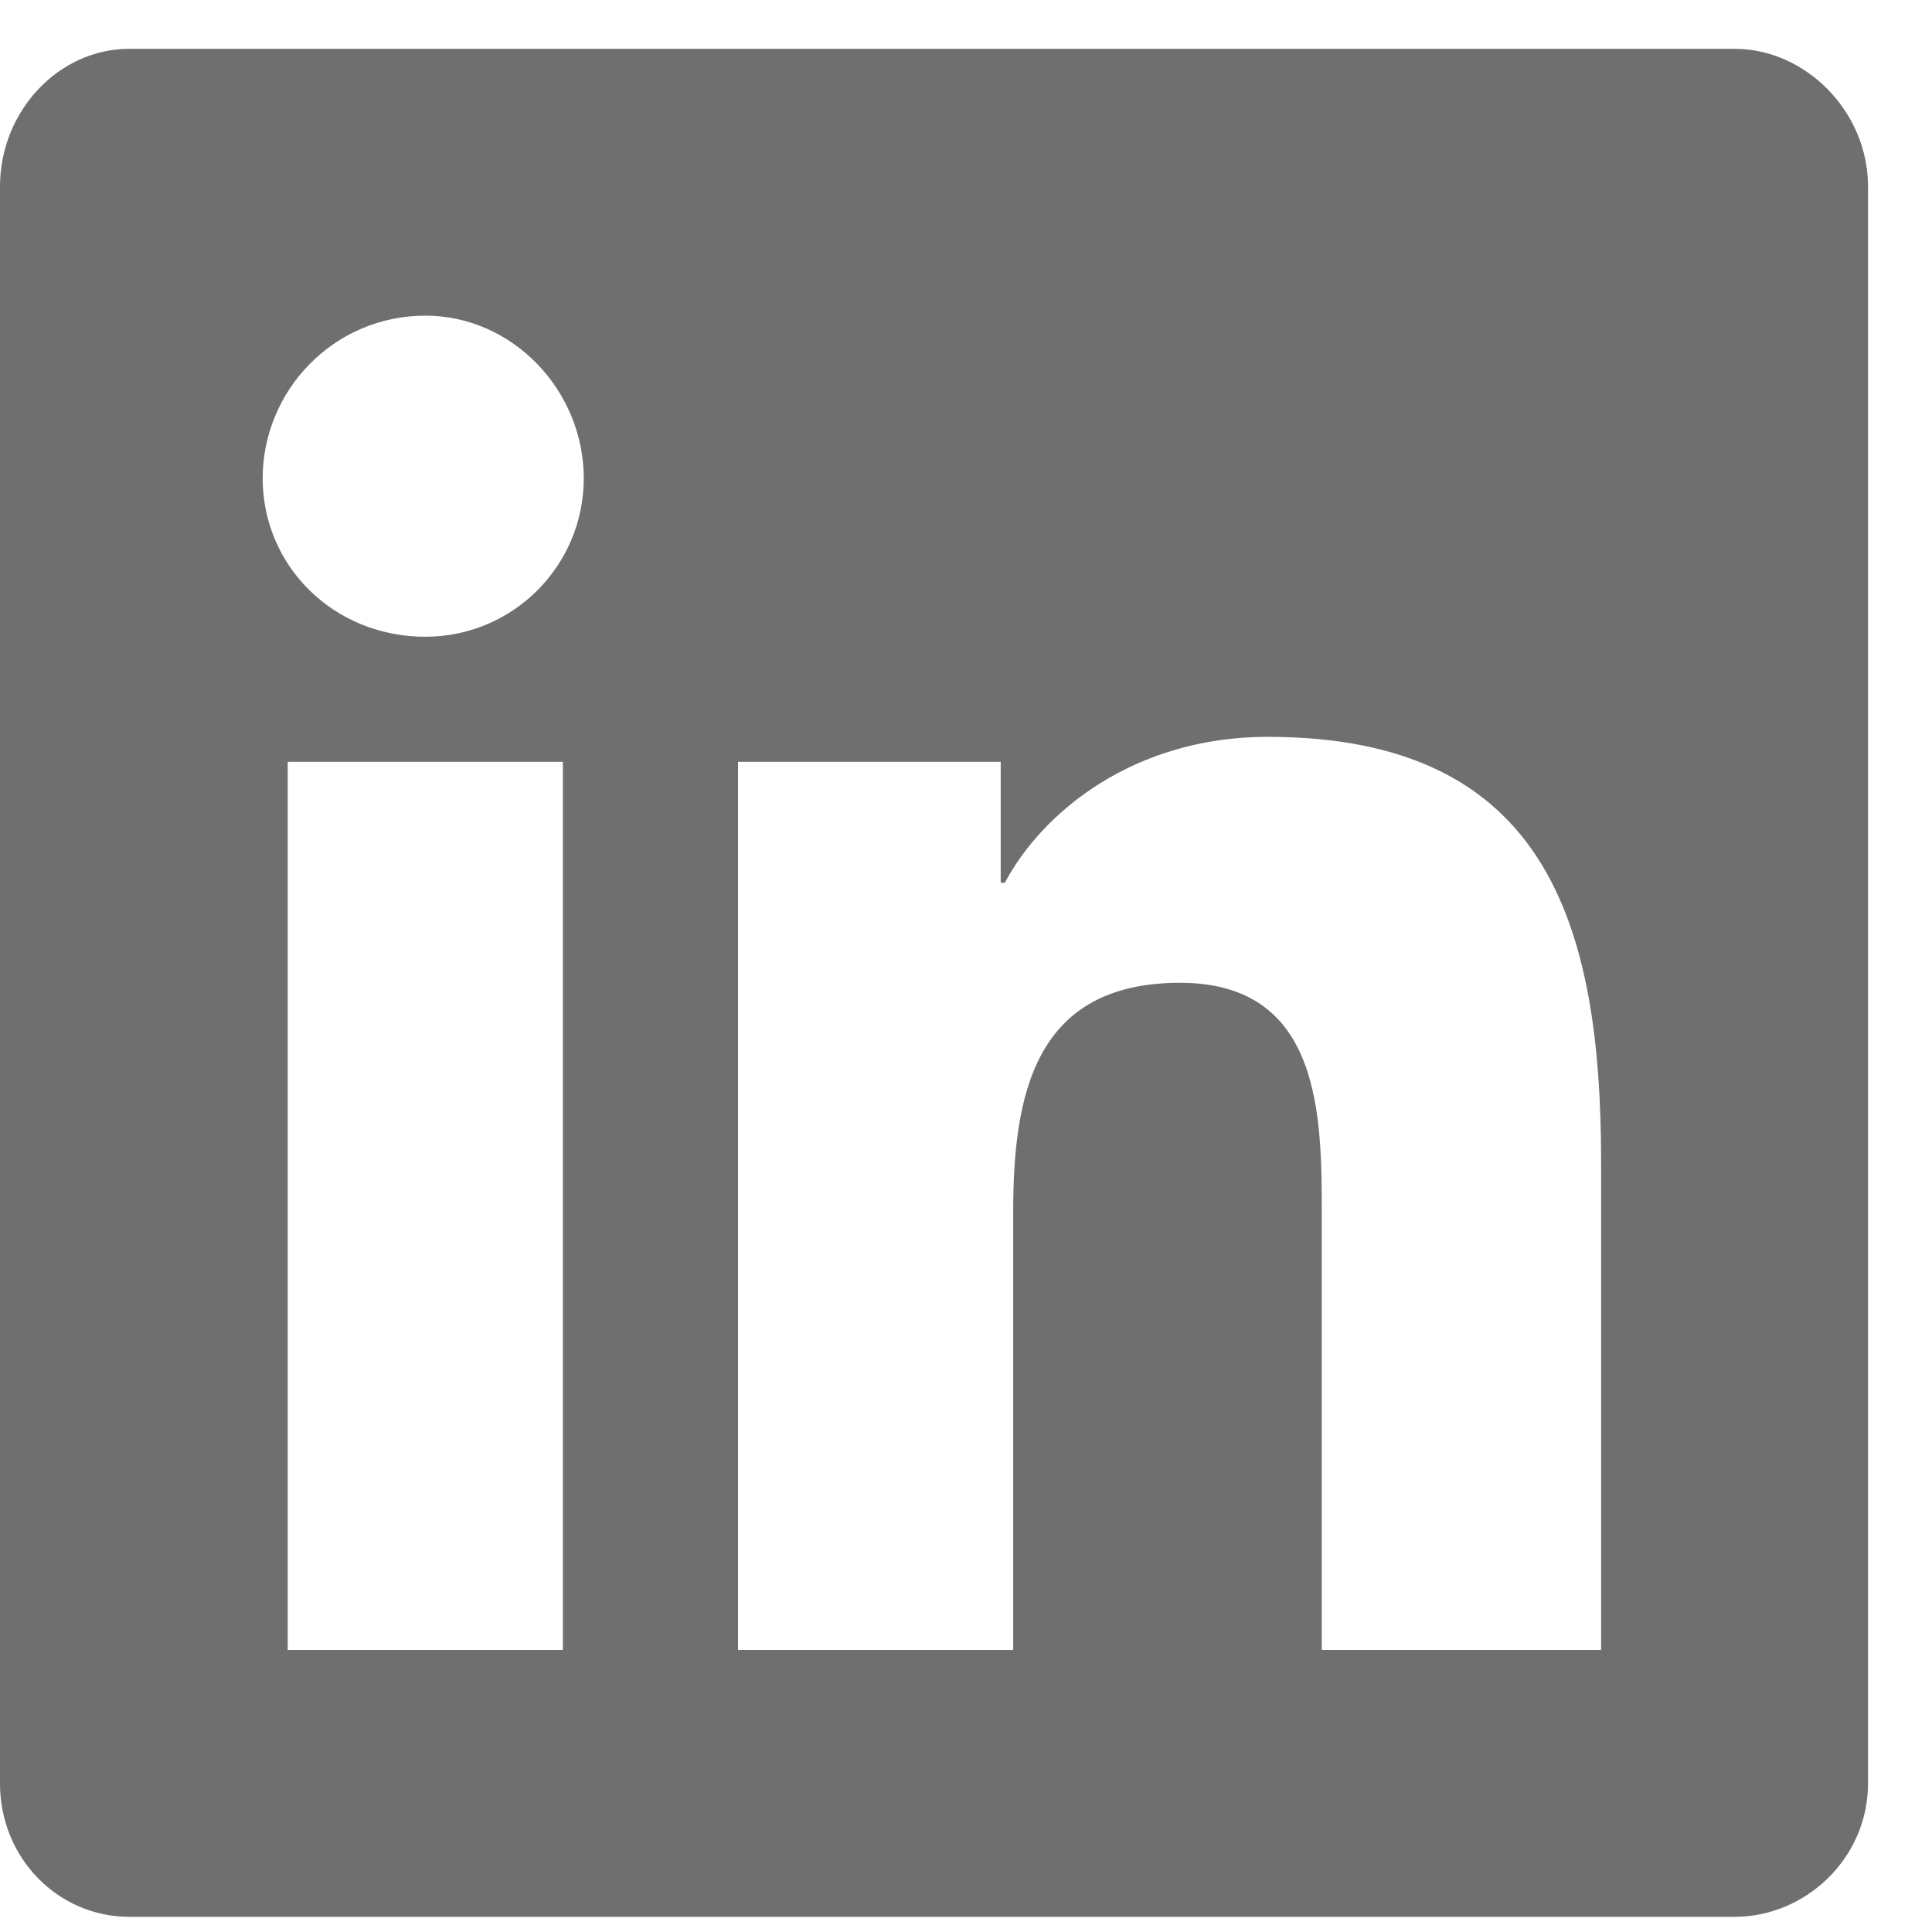 <svg width="26" height="26" viewBox="0 0 26 26" fill="none" xmlns="http://www.w3.org/2000/svg">
<path d="M23.343 0.657H1.74C0.786 0.657 0 1.499 0 2.509V24C0 25.01 0.786 25.796 1.74 25.796H23.343C24.297 25.796 25.139 25.01 25.139 24V2.509C25.139 1.499 24.297 0.657 23.343 0.657ZM7.575 22.204H3.872V10.252H7.575V22.204ZM5.724 8.569C4.489 8.569 3.535 7.615 3.535 6.437C3.535 5.258 4.489 4.248 5.724 4.248C6.902 4.248 7.856 5.258 7.856 6.437C7.856 7.615 6.902 8.569 5.724 8.569ZM21.547 22.204H17.788V16.369C17.788 15.022 17.788 13.226 15.88 13.226C13.916 13.226 13.635 14.741 13.635 16.313V22.204H9.932V10.252H13.467V11.88H13.523C14.028 10.926 15.263 9.916 17.058 9.916C20.818 9.916 21.547 12.441 21.547 15.639V22.204Z" fill="#706F6F"/>
</svg>
